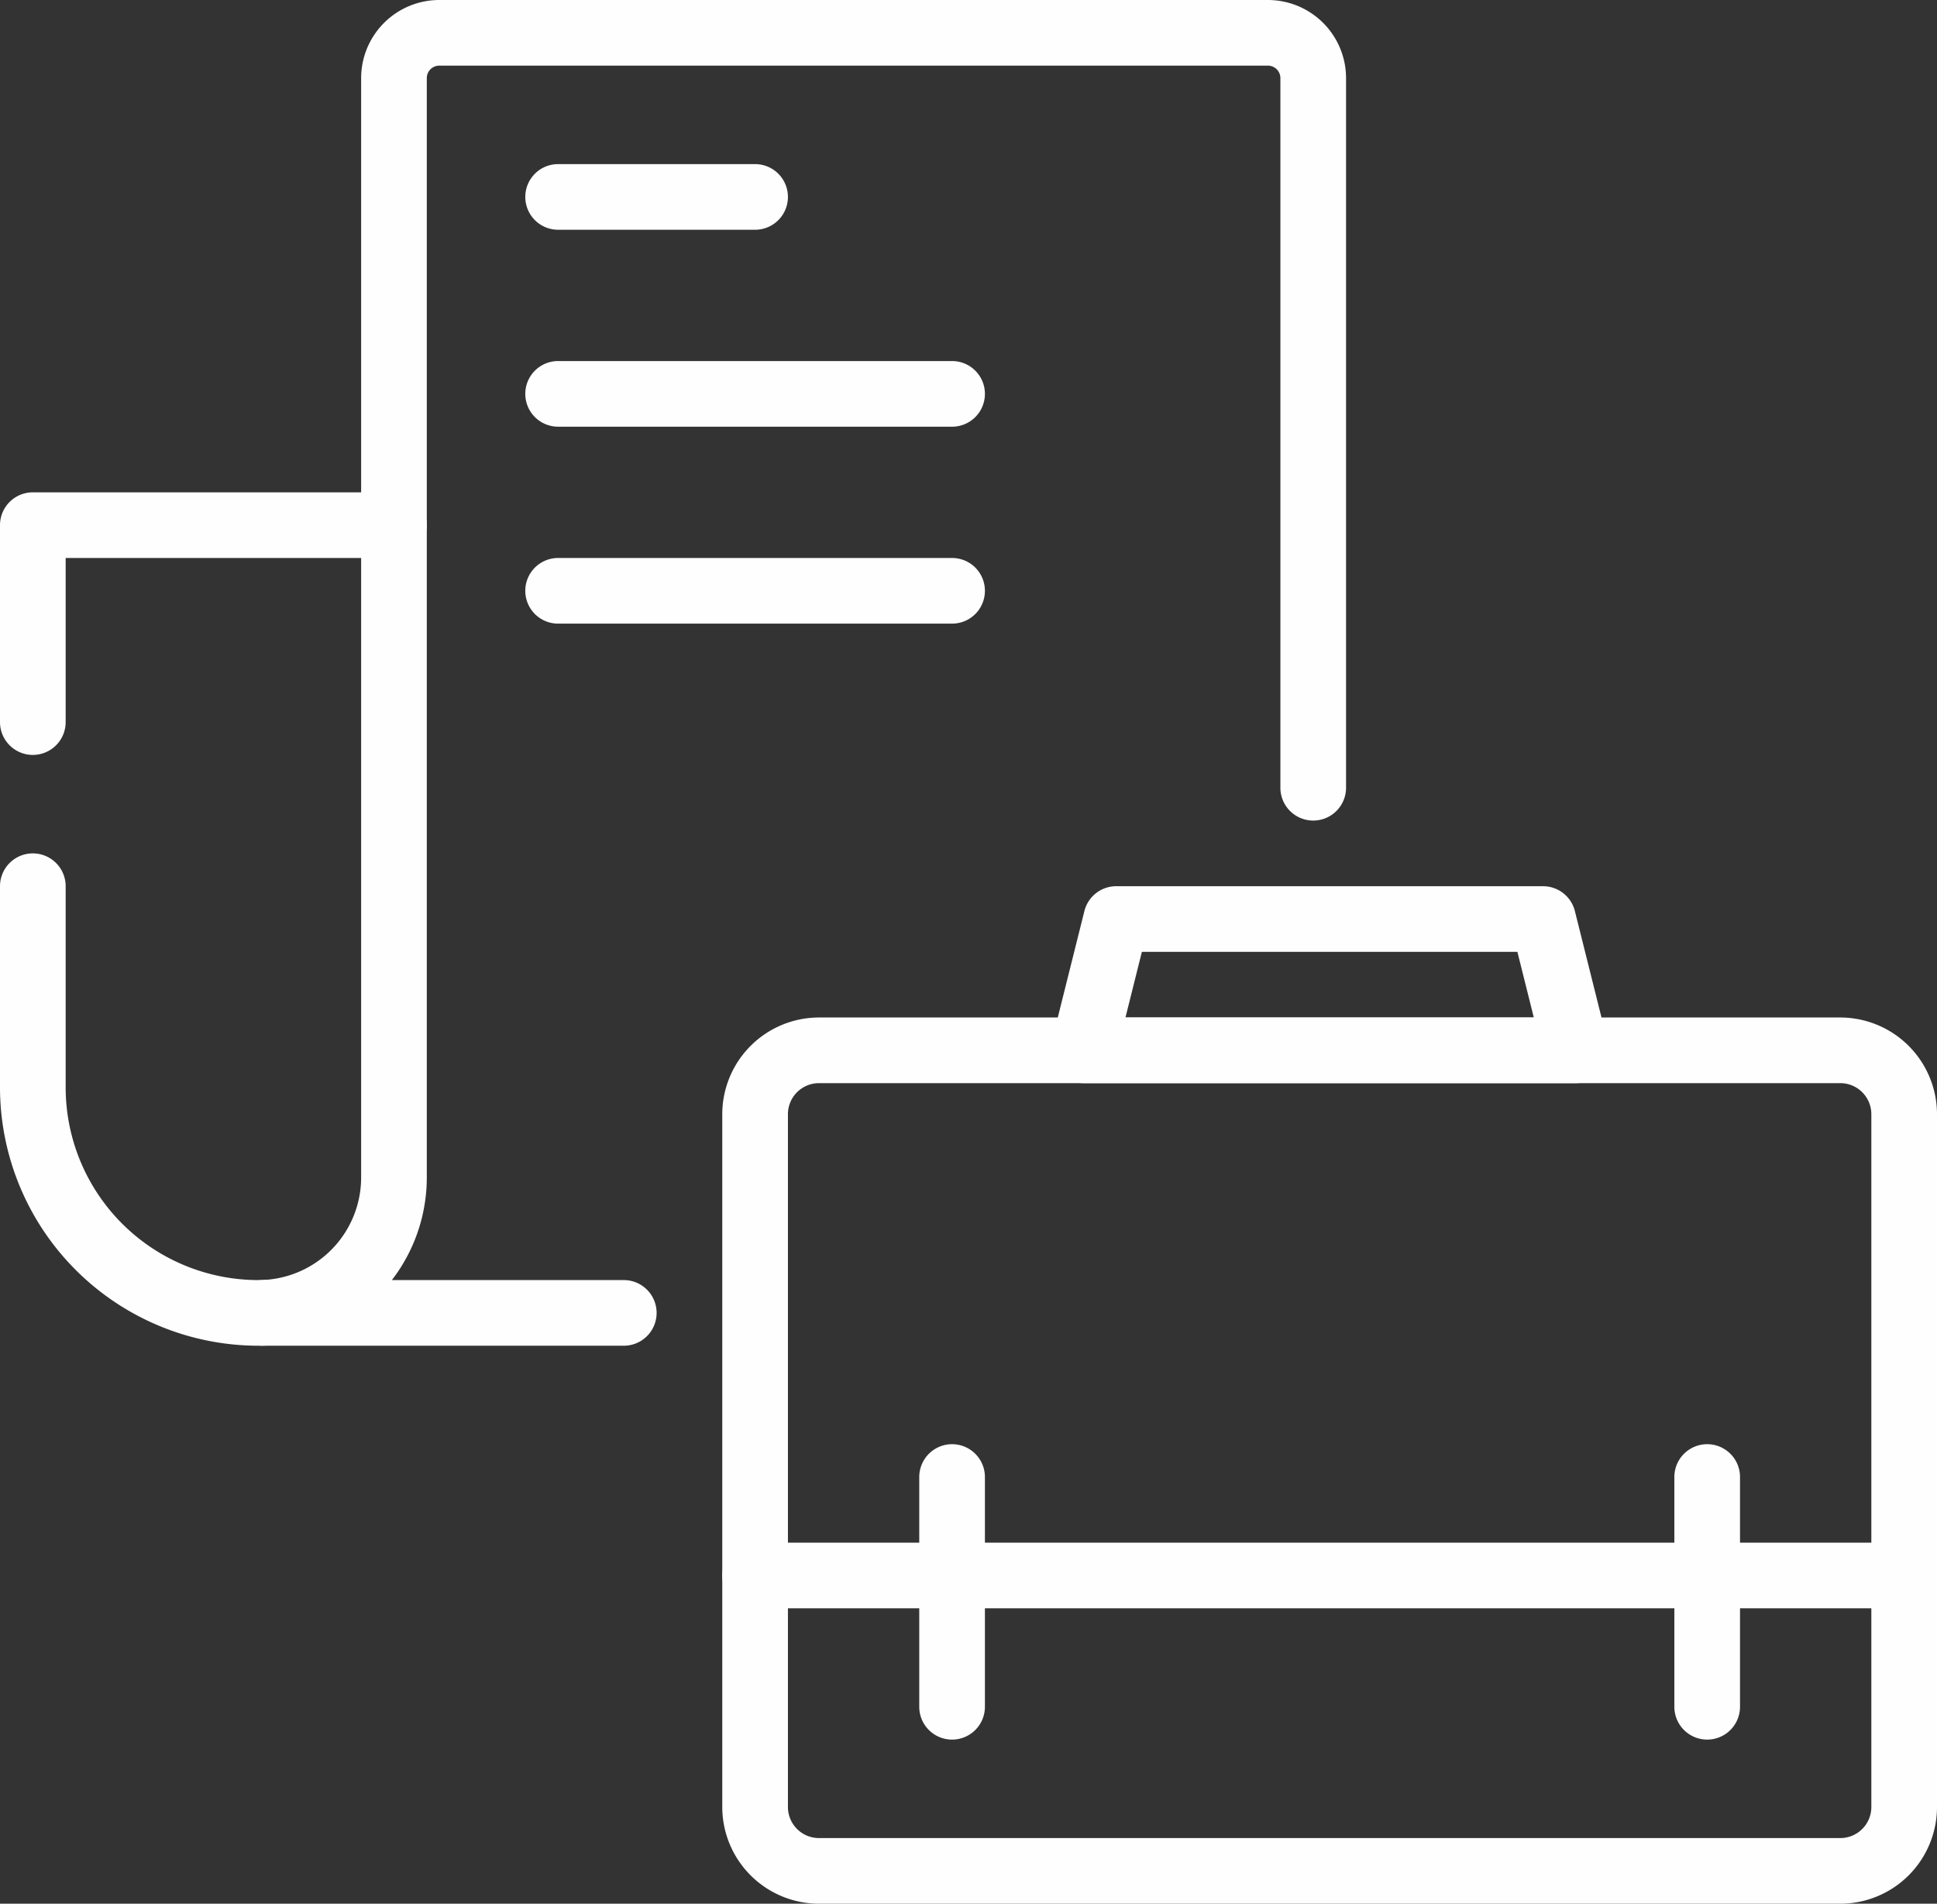 <?xml version="1.0" encoding="UTF-8" standalone="no"?><svg xmlns="http://www.w3.org/2000/svg" xmlns:xlink="http://www.w3.org/1999/xlink" fill="#fefefe" height="58" preserveAspectRatio="xMidYMid meet" version="1" viewBox="3.0 3.0 59.0 58.0" width="59" zoomAndPan="magnify"><rect x="3.0" y="3.0" width="59.0" height="58.0" fill="#333333" stroke="none"/><g id="change1_1"><path d="M22,44H11a1,1,0,0,1,0-2H22a1,1,0,0,1,0,2Z"/><path d="M43,28a1,1,0,0,1-1-1V5.379A.38.38,0,0,0,41.621,5H16.379A.38.38,0,0,0,16,5.379V19a1,1,0,0,1-2,0V5.379A2.382,2.382,0,0,1,16.379,3H41.621A2.382,2.382,0,0,1,44,5.379V27A1,1,0,0,1,43,28Z"/><path d="M10.88,44A7.878,7.878,0,0,1,3,36.134V30a1,1,0,0,1,2,0v6.134A5.872,5.872,0,0,0,10.866,42,3.126,3.126,0,0,0,14,38.88V20H5v5a1,1,0,0,1-2,0V19a1,1,0,0,1,1-1H15a1,1,0,0,1,1,1V38.88A5.126,5.126,0,0,1,10.88,44Z"/><path d="M59.055,61H27.945A2.949,2.949,0,0,1,25,58.055V36.945A2.949,2.949,0,0,1,27.945,34H59.055A2.949,2.949,0,0,1,62,36.945V58.055A2.949,2.949,0,0,1,59.055,61ZM27.945,36A.946.946,0,0,0,27,36.945V58.055A.946.946,0,0,0,27.945,59H59.055A.946.946,0,0,0,60,58.055V36.945A.946.946,0,0,0,59.055,36Z"/><path d="M51,36H36a1,1,0,0,1-.97-1.243l1-4A1,1,0,0,1,37,30H50a1,1,0,0,1,.97.757l1,4A1,1,0,0,1,51,36ZM37.281,34H49.719l-.5-2H37.781Z"/><path d="M61,52H26a1,1,0,0,1,0-2H61a1,1,0,0,1,0,2Z"/><path d="M32,56a1,1,0,0,1-1-1V48a1,1,0,0,1,2,0v7A1,1,0,0,1,32,56Z"/><path d="M55,56a1,1,0,0,1-1-1V48a1,1,0,0,1,2,0v7A1,1,0,0,1,55,56Z"/><path d="M26,10H20a1,1,0,0,1,0-2h6a1,1,0,0,1,0,2Z"/><path d="M32,16H20a1,1,0,0,1,0-2H32a1,1,0,0,1,0,2Z"/><path d="M32,22H20a1,1,0,0,1,0-2H32a1,1,0,0,1,0,2Z"/></g></svg>